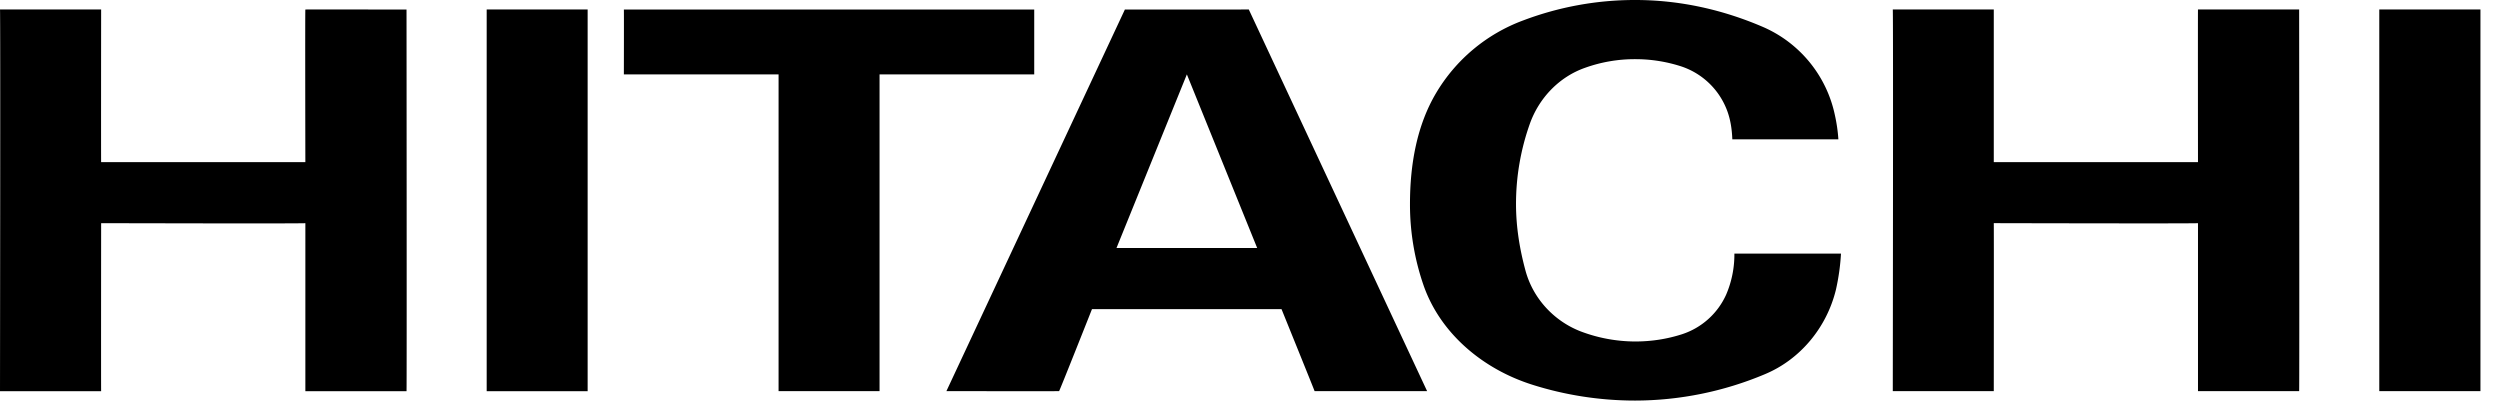 <?xml version="1.0" encoding="UTF-8"?> <svg xmlns:xlink="http://www.w3.org/1999/xlink" xmlns="http://www.w3.org/2000/svg" width="123" height="20" fill="none"><path d="M98.094.467v7.51h10.047c0 .026-.008-7.512 0-7.51-.008-.002 4.925 0 4.977 0 0 0 .017 18.757 0 18.778h-4.977v-8.266c0 .026-10.047 0-10.047 0 .008.035 0 8.272 0 8.266h-4.969s.027-18.778 0-18.778h4.969zm-47.21 0v3.192h-7.61v15.586h-4.968V3.66h-7.612s.008-3.186 0-3.192c.008.006 20.19 0 20.19 0V.467zm7.51 3.193l-3.463 8.543h6.923l-3.46-8.544zm11.82 15.584h-5.536c.008 0-1.627-4.035-1.627-4.035h-9.325s-1.6 4.041-1.619 4.035c0 .006-5.544 0-5.544 0L55.345.467c0 .008 6.096 0 6.096 0l8.773 18.777zm46.847 0h4.977V.467h-4.977v18.779zM4.976.468s-.008 7.565 0 7.51h10.048c0 .026-.016-7.512 0-7.51-.016-.002 4.925 0 4.977 0 0 0 .017 18.757 0 18.778h-4.977V10.98c0 .026-10.048 0-10.048 0 0 .035-.008 8.272 0 8.266H0S.026.467 0 .467h4.976zm18.969 18.778h4.967V.465h-4.967v18.78zm46.098-5.197a12.146 12.146 0 01-.672-4.006c0-1.973.344-3.883 1.29-5.474a8.348 8.348 0 014.28-3.564A15.532 15.532 0 0180.451 0c2.23 0 4.34.49 6.278 1.322a6.094 6.094 0 013.547 4.339c.086.385.146.79.172 1.193H85.23c-.018-.506-.095-1-.268-1.445a3.628 3.628 0 00-2.333-2.17 7.305 7.305 0 00-2.178-.328 7.245 7.245 0 00-2.462.423c-1.275.447-2.266 1.482-2.721 2.757a11.757 11.757 0 00-.68 3.951c0 1.15.189 2.257.473 3.297.378 1.366 1.412 2.468 2.72 2.97a7.61 7.61 0 002.67.492c.8 0 1.566-.12 2.299-.355a3.604 3.604 0 002.178-1.953c.273-.637.41-1.323.404-2.016h5.244a10.74 10.74 0 01-.25 1.783c-.456 1.86-1.756 3.421-3.478 4.144a16.534 16.534 0 01-6.397 1.304c-1.757 0-3.462-.275-5.045-.775-2.43-.763-4.53-2.51-5.364-4.885z" fill="#000"></path></svg> 